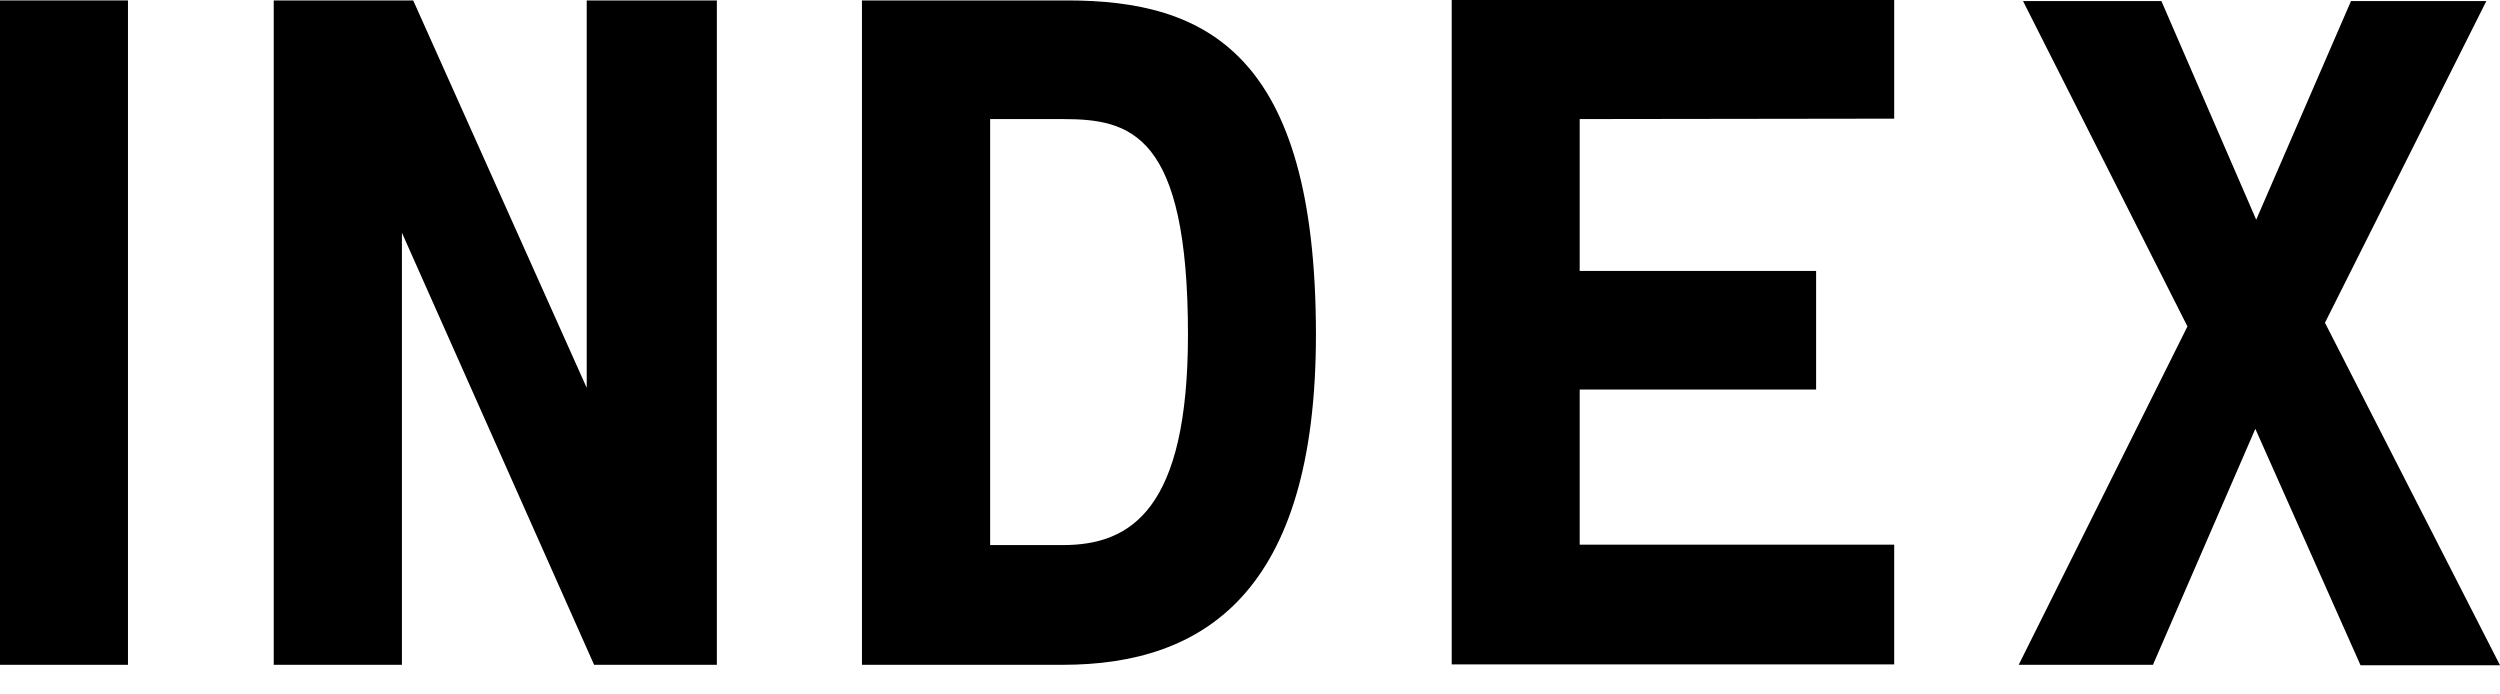 <svg xmlns="http://www.w3.org/2000/svg" viewBox="1165.165 1614.725 115.26 32"><g data-name="グループ化 992"><path data-name="パス 4307" d="M1165.165 1614.745h5.9v30.63h-5.9z"/><path data-name="パス 4308" d="M1177.785 1645.375v-30.63h6.43l8 17.86v-17.86h6v30.63h-5.66l-8.86-19.92v19.92z"/><path data-name="パス 4309" d="M1214.365 1614.745c6.38 0 11.47 2.4 11.47 15.41 0 11.9-5.18 15.22-11.67 15.22h-9.26v-30.63zm-3.55 5.47v19.64h3.36c3.12 0 5.76-1.63 5.76-9.7 0-9.27-2.64-9.94-5.76-9.94z"/><path data-name="パス 4310" d="M1237.995 1620.215v7h10.9v5.47h-10.9v7.15h14.5v5.52h-20.4v-30.63h20.4v5.47z"/><path data-name="パス 4311" d="M1264.425 1645.375h-6.19l7.78-15.6-7.58-15h6.38l4.37 10.08 4.37-10.08h6.24l-7.44 14.83 8.07 15.79h-6.43l-4.85-10.9z"/></g></svg>